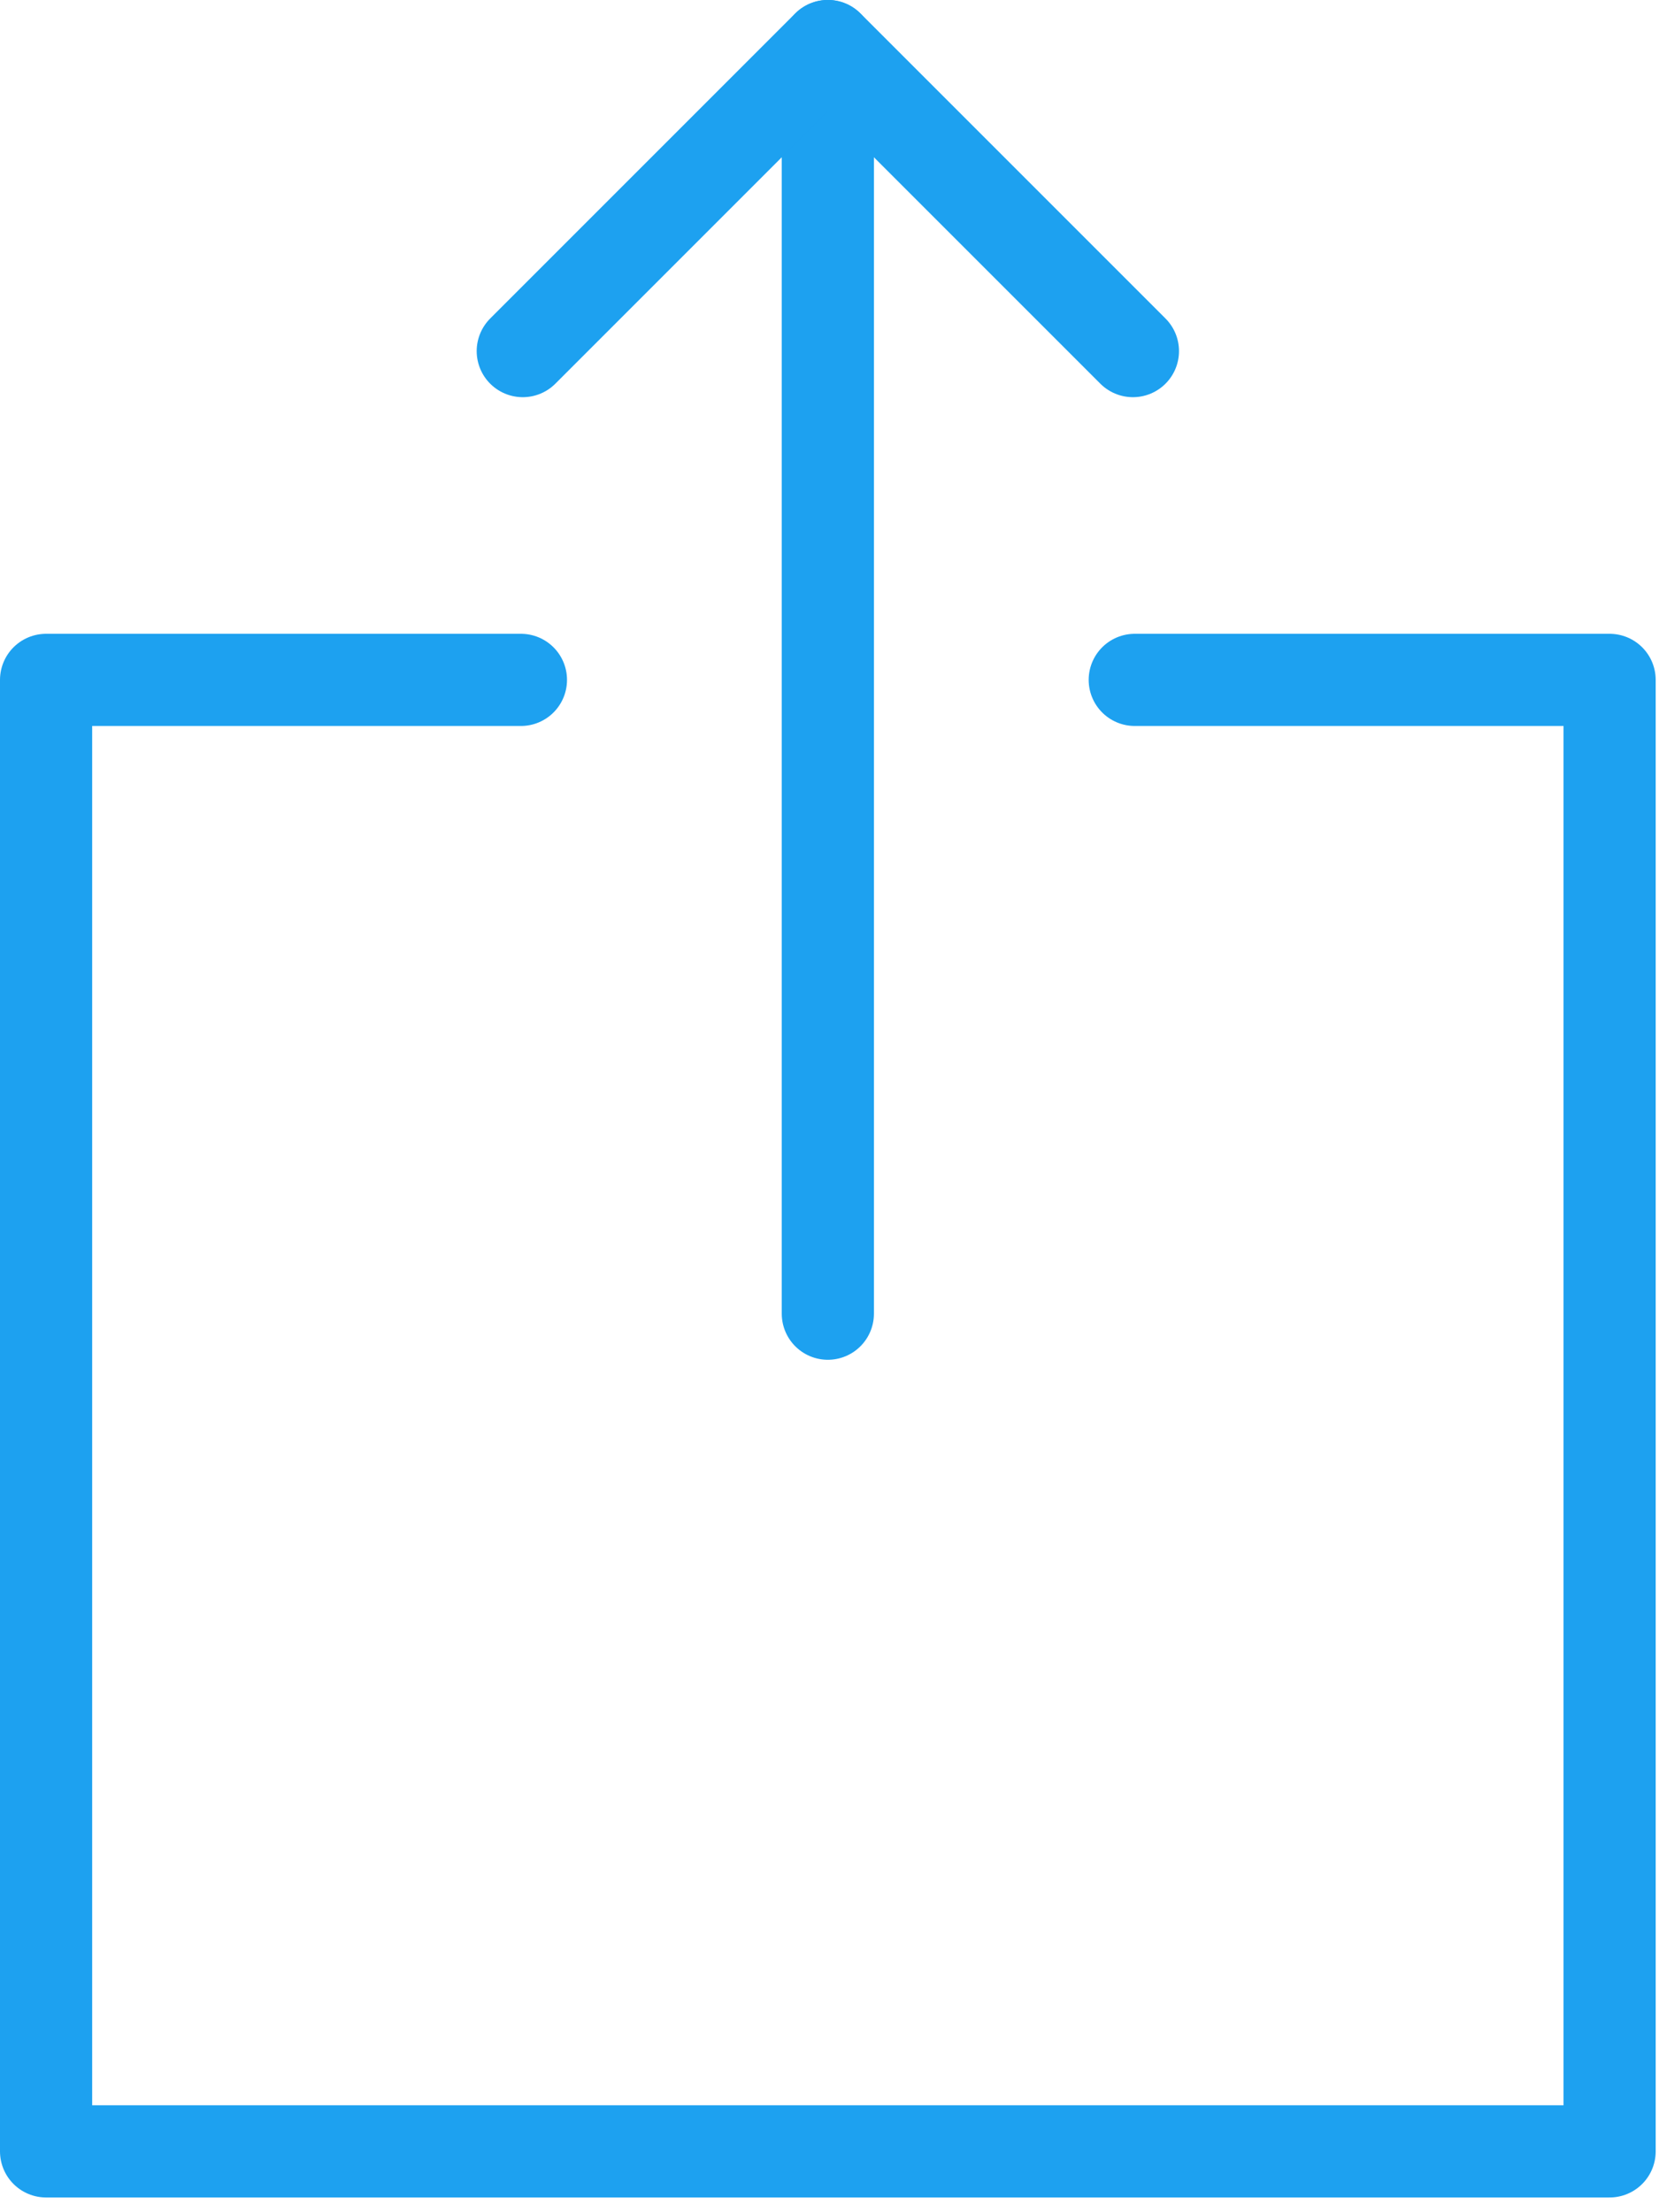 <?xml version="1.0" encoding="UTF-8"?>
<svg width="18px" height="24px" viewBox="0 0 18 24" version="1.1" xmlns="http://www.w3.org/2000/svg" xmlns:xlink="http://www.w3.org/1999/xlink">
    <!-- Generator: Sketch 49.1 (51147) - http://www.bohemiancoding.com/sketch -->
    <title>Upload Icon</title>
    <desc>Created with Sketch.</desc>
    <defs></defs>
    <g id="Page-1" stroke="none" stroke-width="1" fill="none" fill-rule="evenodd" stroke-linecap="round" stroke-linejoin="round">
        <g id="Lead-Form-1a" transform="translate(-207, -1426)" stroke="#1DA1F0">
            <g id="Upload-Icon" transform="translate(207, 1426)">
                <path d="M8.982,0.5 L8.982,14.252" id="Stroke-1"></path>
                <polyline id="Stroke-3" points="5.672 3.809 8.982 0.499 12.292 3.809"></polyline>
                <polyline id="Stroke-5" points="5.652 7.376 0.5 7.376 0.5 23.34 17.464 23.34 17.464 7.376 12.312 7.376"></polyline>
            </g>
        </g>
    </g>
</svg>
